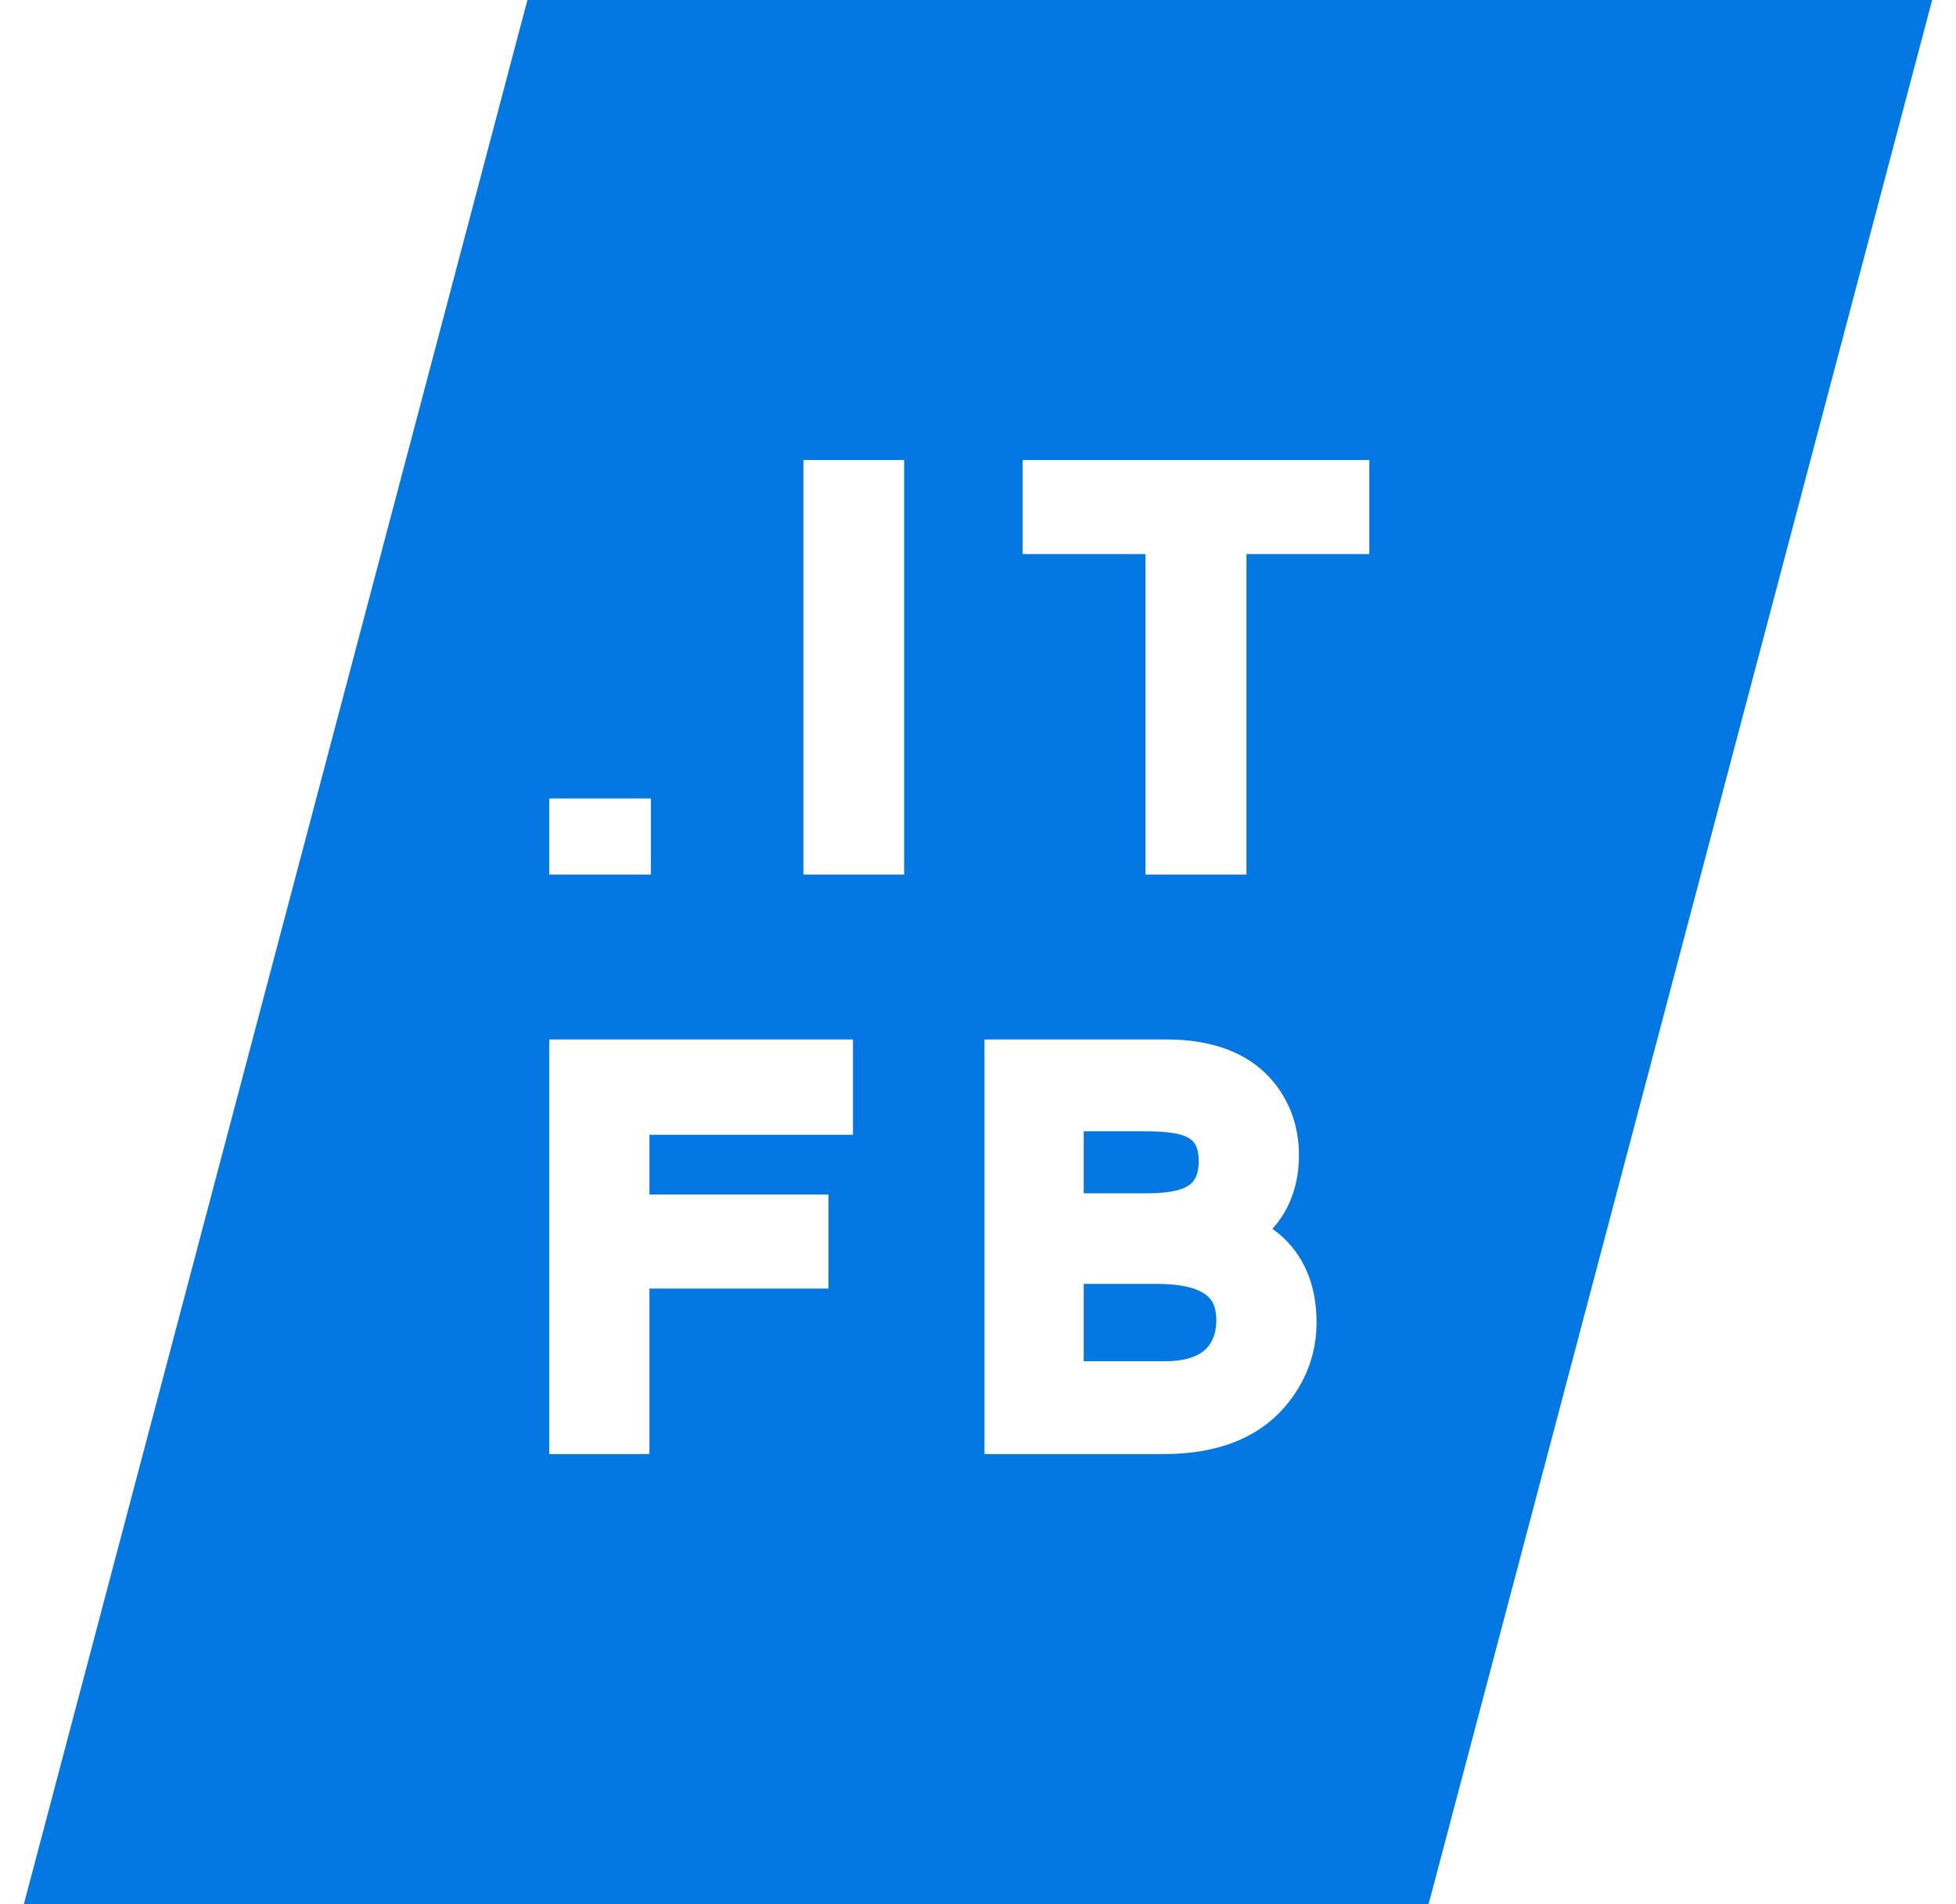 <?xml version="1.0" encoding="UTF-8"?> <svg xmlns="http://www.w3.org/2000/svg" width="1330" height="1295" viewBox="0 0 1330 1295" fill="none"> <path fill-rule="evenodd" clip-rule="evenodd" d="M358.619 0H1313.78L971.383 1295H16.219L358.619 0ZM614.771 594.797V312.835H546.276V594.797H614.771ZM442.575 594.797V543.045H373.437V594.797H442.575ZM931.08 376.816V312.835H695.32V376.816H778.87V594.797H847.534V376.816H931.08ZM579.999 771.742V706.921H373.437V988.881H441.595V876.352H563.29V812.373H441.595V771.742H579.999ZM873.203 842.307C870.779 839.973 868.093 837.784 865.187 835.728L865.573 835.291C877.699 821.629 883.216 804.541 883.216 785.485C883.216 768.832 878.659 753.518 869.264 740.19L869.239 740.144C852.623 716.721 825.585 706.921 793.182 706.921H669.395V988.881H791.495C827.551 988.881 857.304 978.068 876.563 953.211C888.858 937.35 895.199 919.227 895.199 899.365C895.199 876.841 888.465 857.076 873.235 842.339L873.203 842.307ZM827.042 897.846C827.042 905.393 825.154 910.783 822.118 914.934C817.751 920.839 809.379 925.744 792.001 925.744H736.874V873.151H786.263C799.141 873.151 807.974 874.782 813.661 877.097C819.065 879.286 822.079 881.966 823.84 884.653C825.634 887.379 827.042 891.455 827.042 897.846ZM806.047 807.455C801.6 809.676 793.646 811.531 780.693 811.531H736.874V769.385H779.512C793.38 769.385 801.613 770.946 805.823 772.723C809.489 774.29 811.416 776.171 812.603 778.14C813.885 780.263 815.059 783.744 815.059 789.532C815.059 795.386 813.933 799.128 812.59 801.537C811.332 803.797 809.398 805.785 806.047 807.455Z" fill="#0378E3"></path> </svg> 